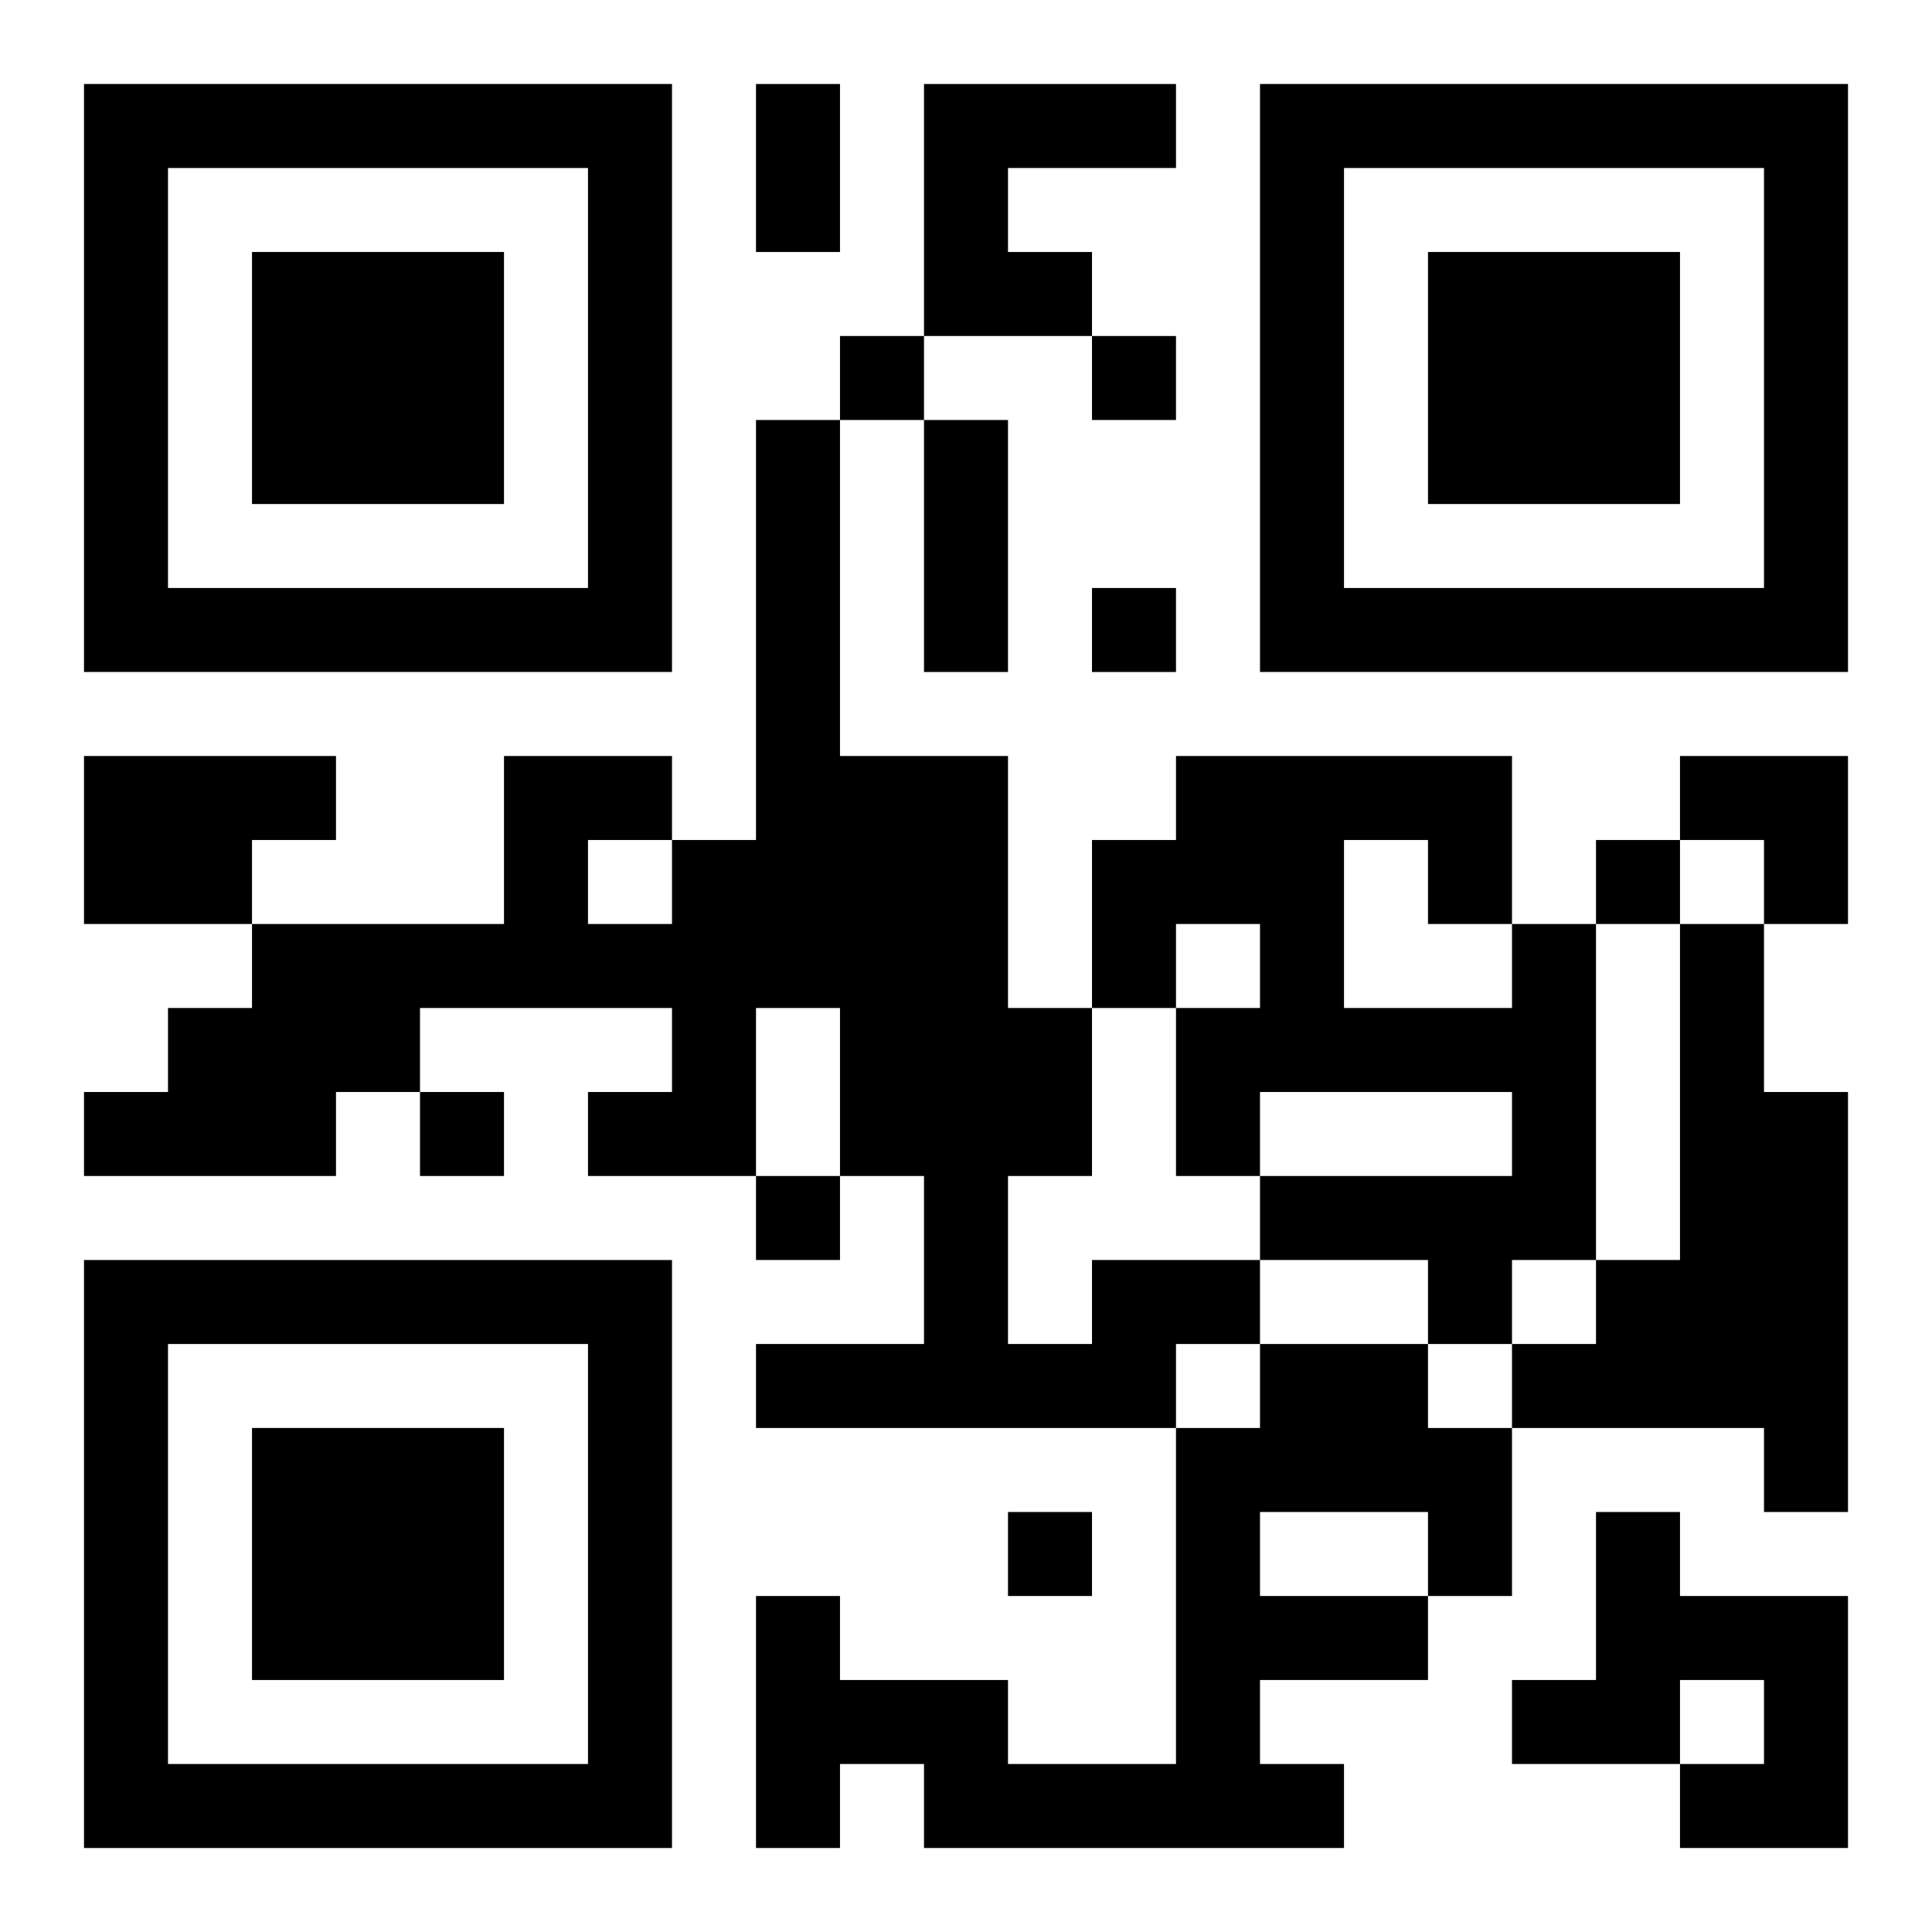 <?xml version="1.0" encoding="UTF-8"?>
<svg width="250" height="250" baseProfile="full" version="1.1" viewBox="-1 -1 23 23" xmlns="http://www.w3.org/2000/svg" xmlns:xlink="http://www.w3.org/1999/xlink"><symbol id="a"><path d="m0 7v7h7v-7h-7zm1 1h5v5h-5v-5zm1 1v3h3v-3h-3z"/></symbol><use y="-7" xlink:href="#a"/><use y="7" xlink:href="#a"/><use x="14" y="-7" xlink:href="#a"/><path d="m10 0h3v1h-2v1h1v1h-2v-3m-10 8h3v1h-1v1h-2v-2m17 2h1v4h-1v1h-1v-1h-2v-1h3v-1h-3v1h-1v-2h1v-1h-1v1h-1v-2h1v-1h4v2m-2-1v2h2v-1h-1v-1h-1m4 1h1v2h1v5h-1v-1h-3v-1h1v-1h1v-4m-7 4h2v1h-1v1h-5v-1h2v-2h-1v-2h-1v2h-2v-1h1v-1h-3v1h-1v1h-3v-1h1v-1h1v-1h3v-2h2v1h1v-5h1v4h2v3h1v2h-1v2h1v-1m-6-5v1h1v-1h-1m8 6h2v1h1v2h-1v1h-2v1h1v1h-5v-1h-1v1h-1v-3h1v1h2v1h2v-4h1v-1m0 2v1h2v-1h-2m4 0h1v1h2v3h-2v-1h1v-1h-1v1h-2v-1h1v-2m-9-14v1h1v-1h-1m3 0v1h1v-1h-1m0 3v1h1v-1h-1m6 3v1h1v-1h-1m-14 3v1h1v-1h-1m4 1v1h1v-1h-1m3 4v1h1v-1h-1m-3-17h1v2h-1v-2m2 4h1v3h-1v-3m9 4h2v2h-1v-1h-1z"/></svg>
